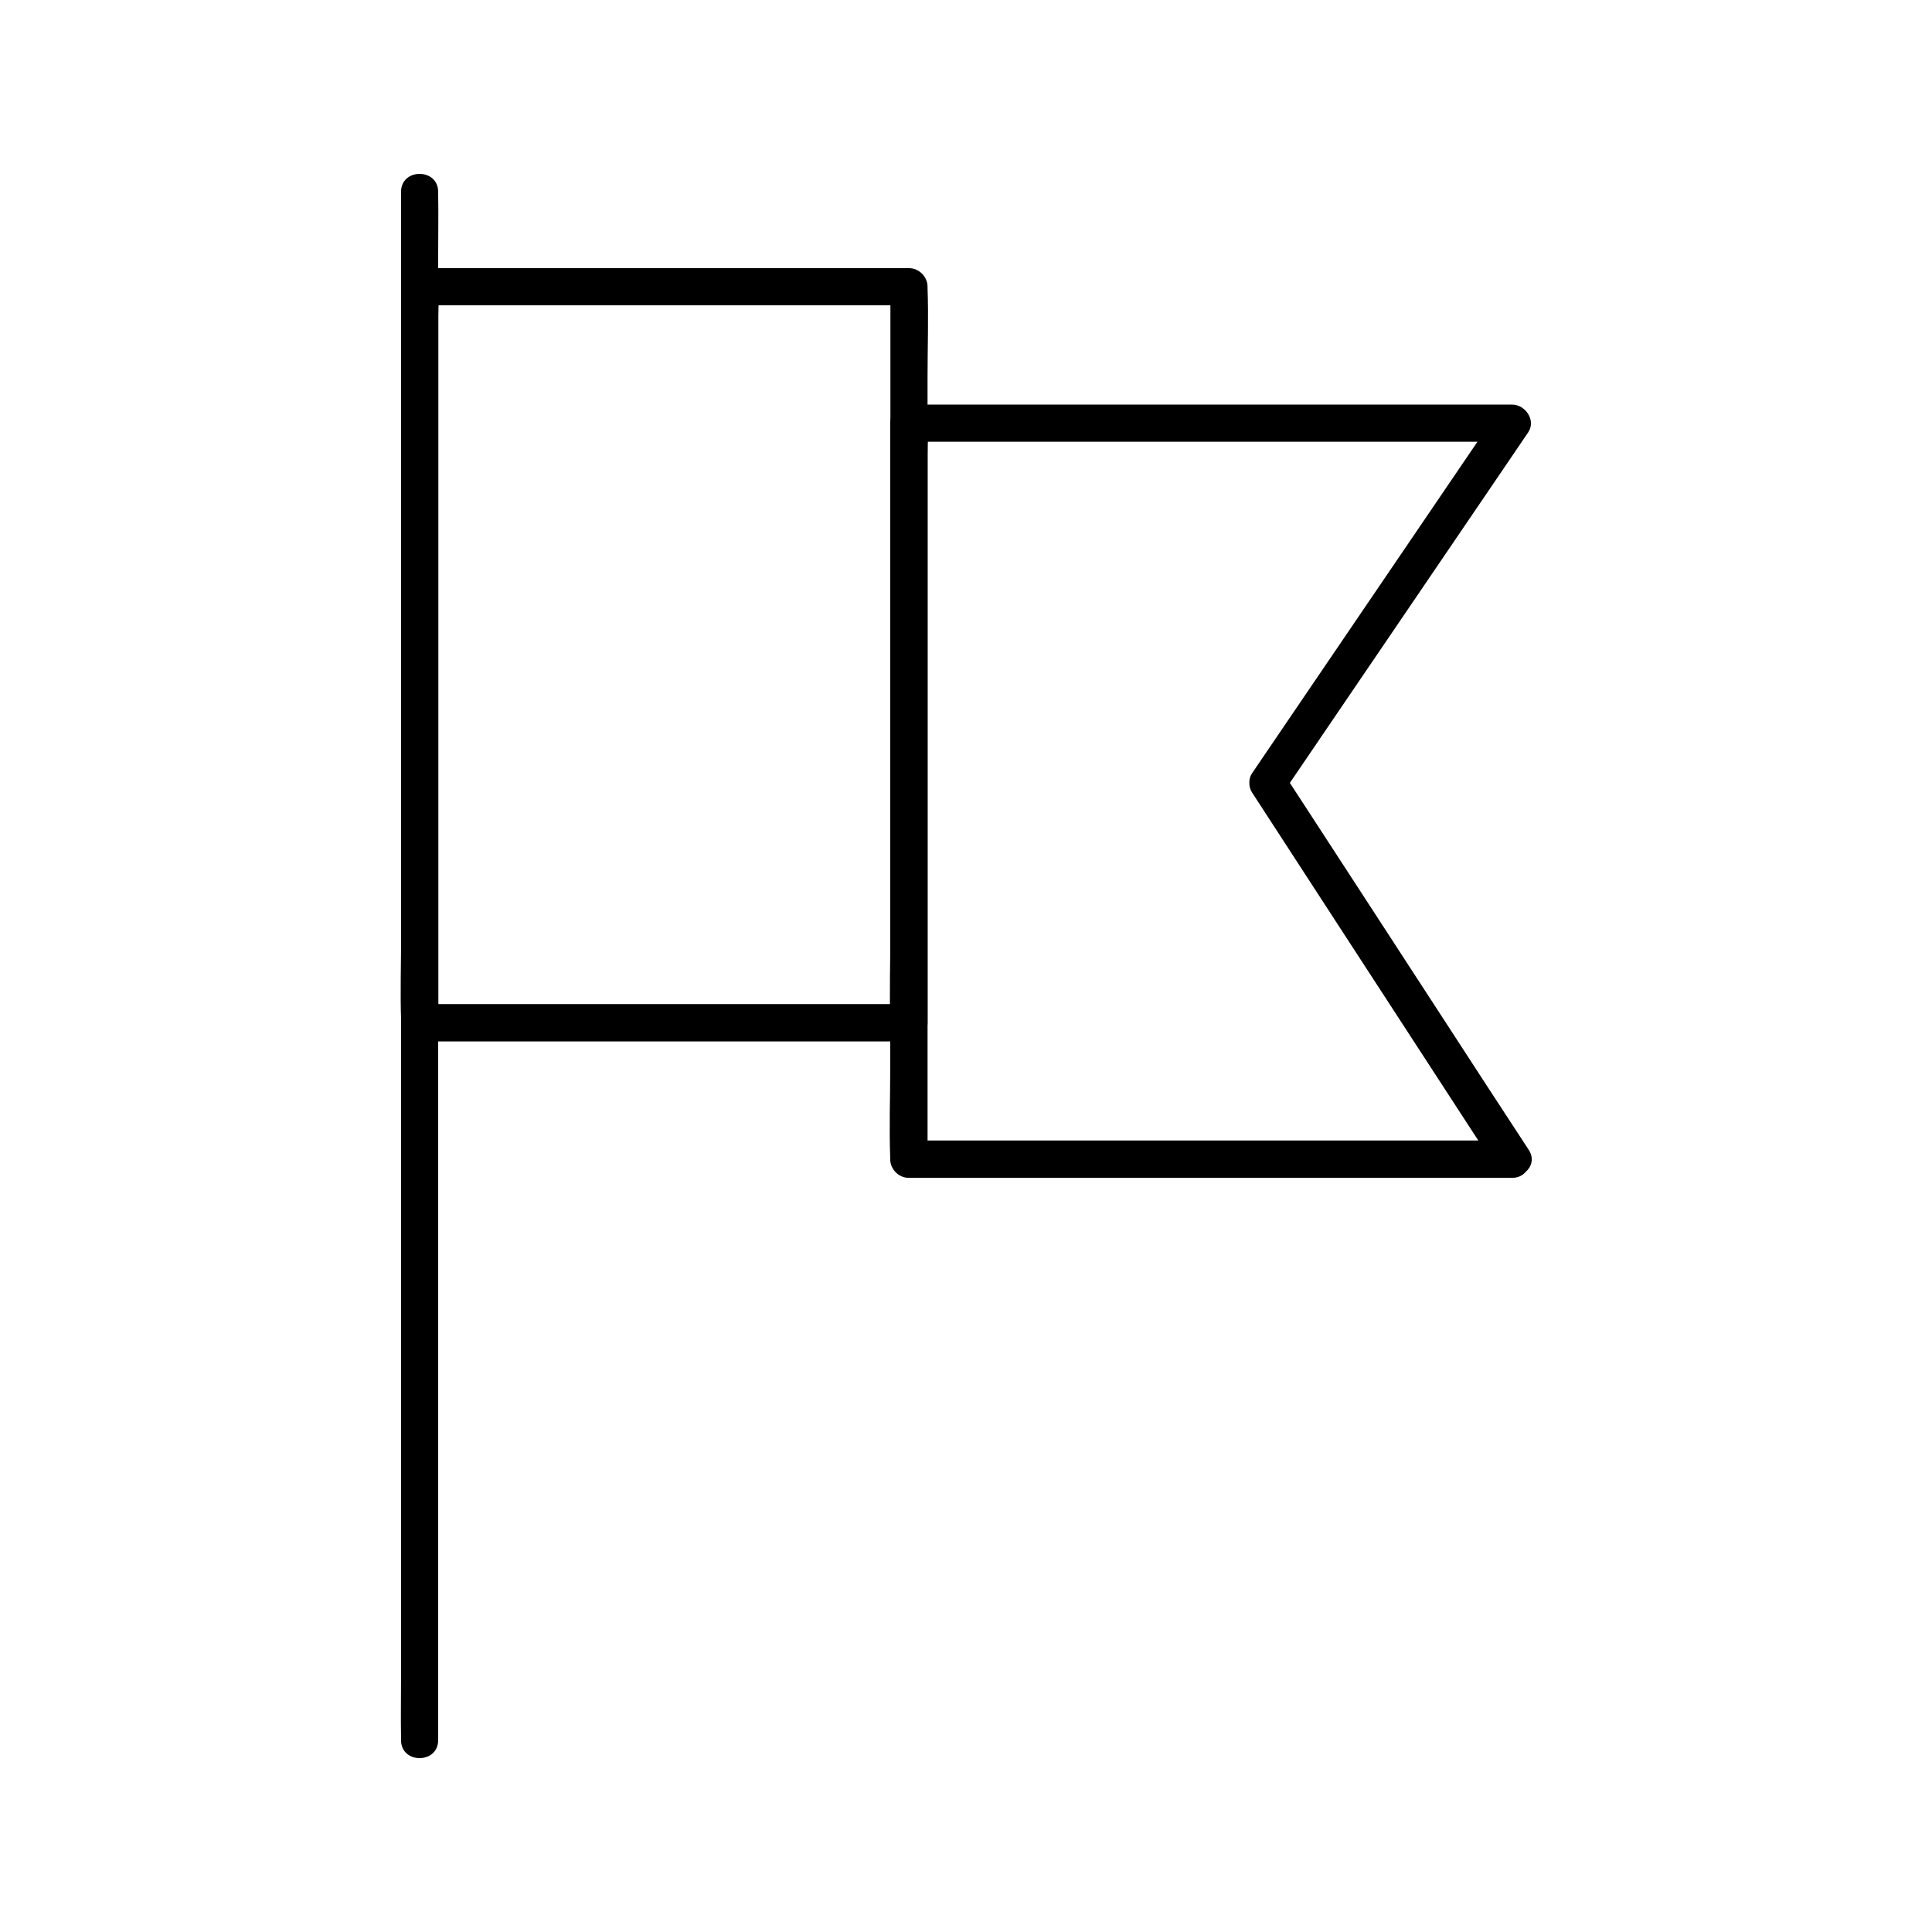 <?xml version="1.0" encoding="UTF-8"?>
<!-- Uploaded to: ICON Repo, www.iconrepo.com, Generator: ICON Repo Mixer Tools -->
<svg fill="#000000" width="800px" height="800px" version="1.1" viewBox="144 144 512 512" xmlns="http://www.w3.org/2000/svg">
 <g>
  <path d="m544.79 446.25h-54.316-85.902-19.68l4.922 4.922v-19.336-46.492-56.531-48.66-16.039c0-2.508 0.195-5.117 0-7.625v-0.344l-4.922 4.922h54.316 85.902 19.68c-1.426-2.461-2.856-4.922-4.231-7.379-7.332 10.773-14.613 21.5-21.941 32.273-11.609 17.074-23.223 34.145-34.832 51.219-2.656 3.938-5.363 7.871-8.02 11.809-0.934 1.379-0.887 3.59 0 4.969 7.332 11.266 14.66 22.582 21.992 33.852 11.609 17.809 23.172 35.672 34.785 53.48 2.707 4.133 5.363 8.266 8.07 12.398 3.445 5.312 11.957 0.344 8.512-4.969-7.434-11.324-14.766-22.641-22.094-33.906-11.609-17.809-23.172-35.672-34.785-53.48-2.707-4.133-5.363-8.266-8.07-12.398v4.969c7.332-10.773 14.613-21.5 21.941-32.273 11.609-17.074 23.223-34.145 34.832-51.219 2.656-3.938 5.363-7.871 8.02-11.809 2.164-3.148-0.688-7.379-4.231-7.379h-54.316-85.902-19.68c-2.656 0-4.922 2.262-4.922 4.922v19.336 46.492 56.531 48.66c0 7.871-0.297 15.844 0 23.715v0.344c0 2.656 2.262 4.922 4.922 4.922h54.316 85.902 19.68c6.352-0.055 6.398-9.895 0.051-9.895z"/>
  <path d="m260.12 605.16v-10.922-29.961-44.133-53.824-58.941-59.73-55.496-46.887-33.75c0-5.312 0.098-10.676 0-15.988v-0.688c0-6.348-9.84-6.348-9.84 0v10.922 29.961 44.133 53.824 58.941 59.73 55.496 46.887 33.75c0 5.312-0.098 10.676 0 15.988v0.688c0 6.348 9.84 6.348 9.84 0z"/>
  <path d="m384.89 410.09h-44.035-69.57-16.039c1.625 1.625 3.297 3.297 4.922 4.922v-19.336-46.492-56.531-48.66-16.039c0-2.508 0.195-5.117 0-7.625v-0.344l-4.922 4.922h44.035 69.57 16.039l-4.922-4.922v19.336 46.492 56.531 48.66c0 7.871-0.297 15.844 0 23.715v0.344c0 6.348 9.84 6.348 9.84 0v-19.336-46.492-56.531-48.66c0-7.871 0.297-15.844 0-23.715v-0.344c0-2.656-2.262-4.922-4.922-4.922h-44.035-69.57-16.039c-2.656 0-4.922 2.262-4.922 4.922v19.336 46.492 56.531 48.66c0 7.871-0.297 15.844 0 23.715v0.344c0 2.656 2.262 4.922 4.922 4.922h44.035 69.57 16.039c6.301-0.055 6.301-9.895 0.004-9.895z"/>
 </g>
</svg>